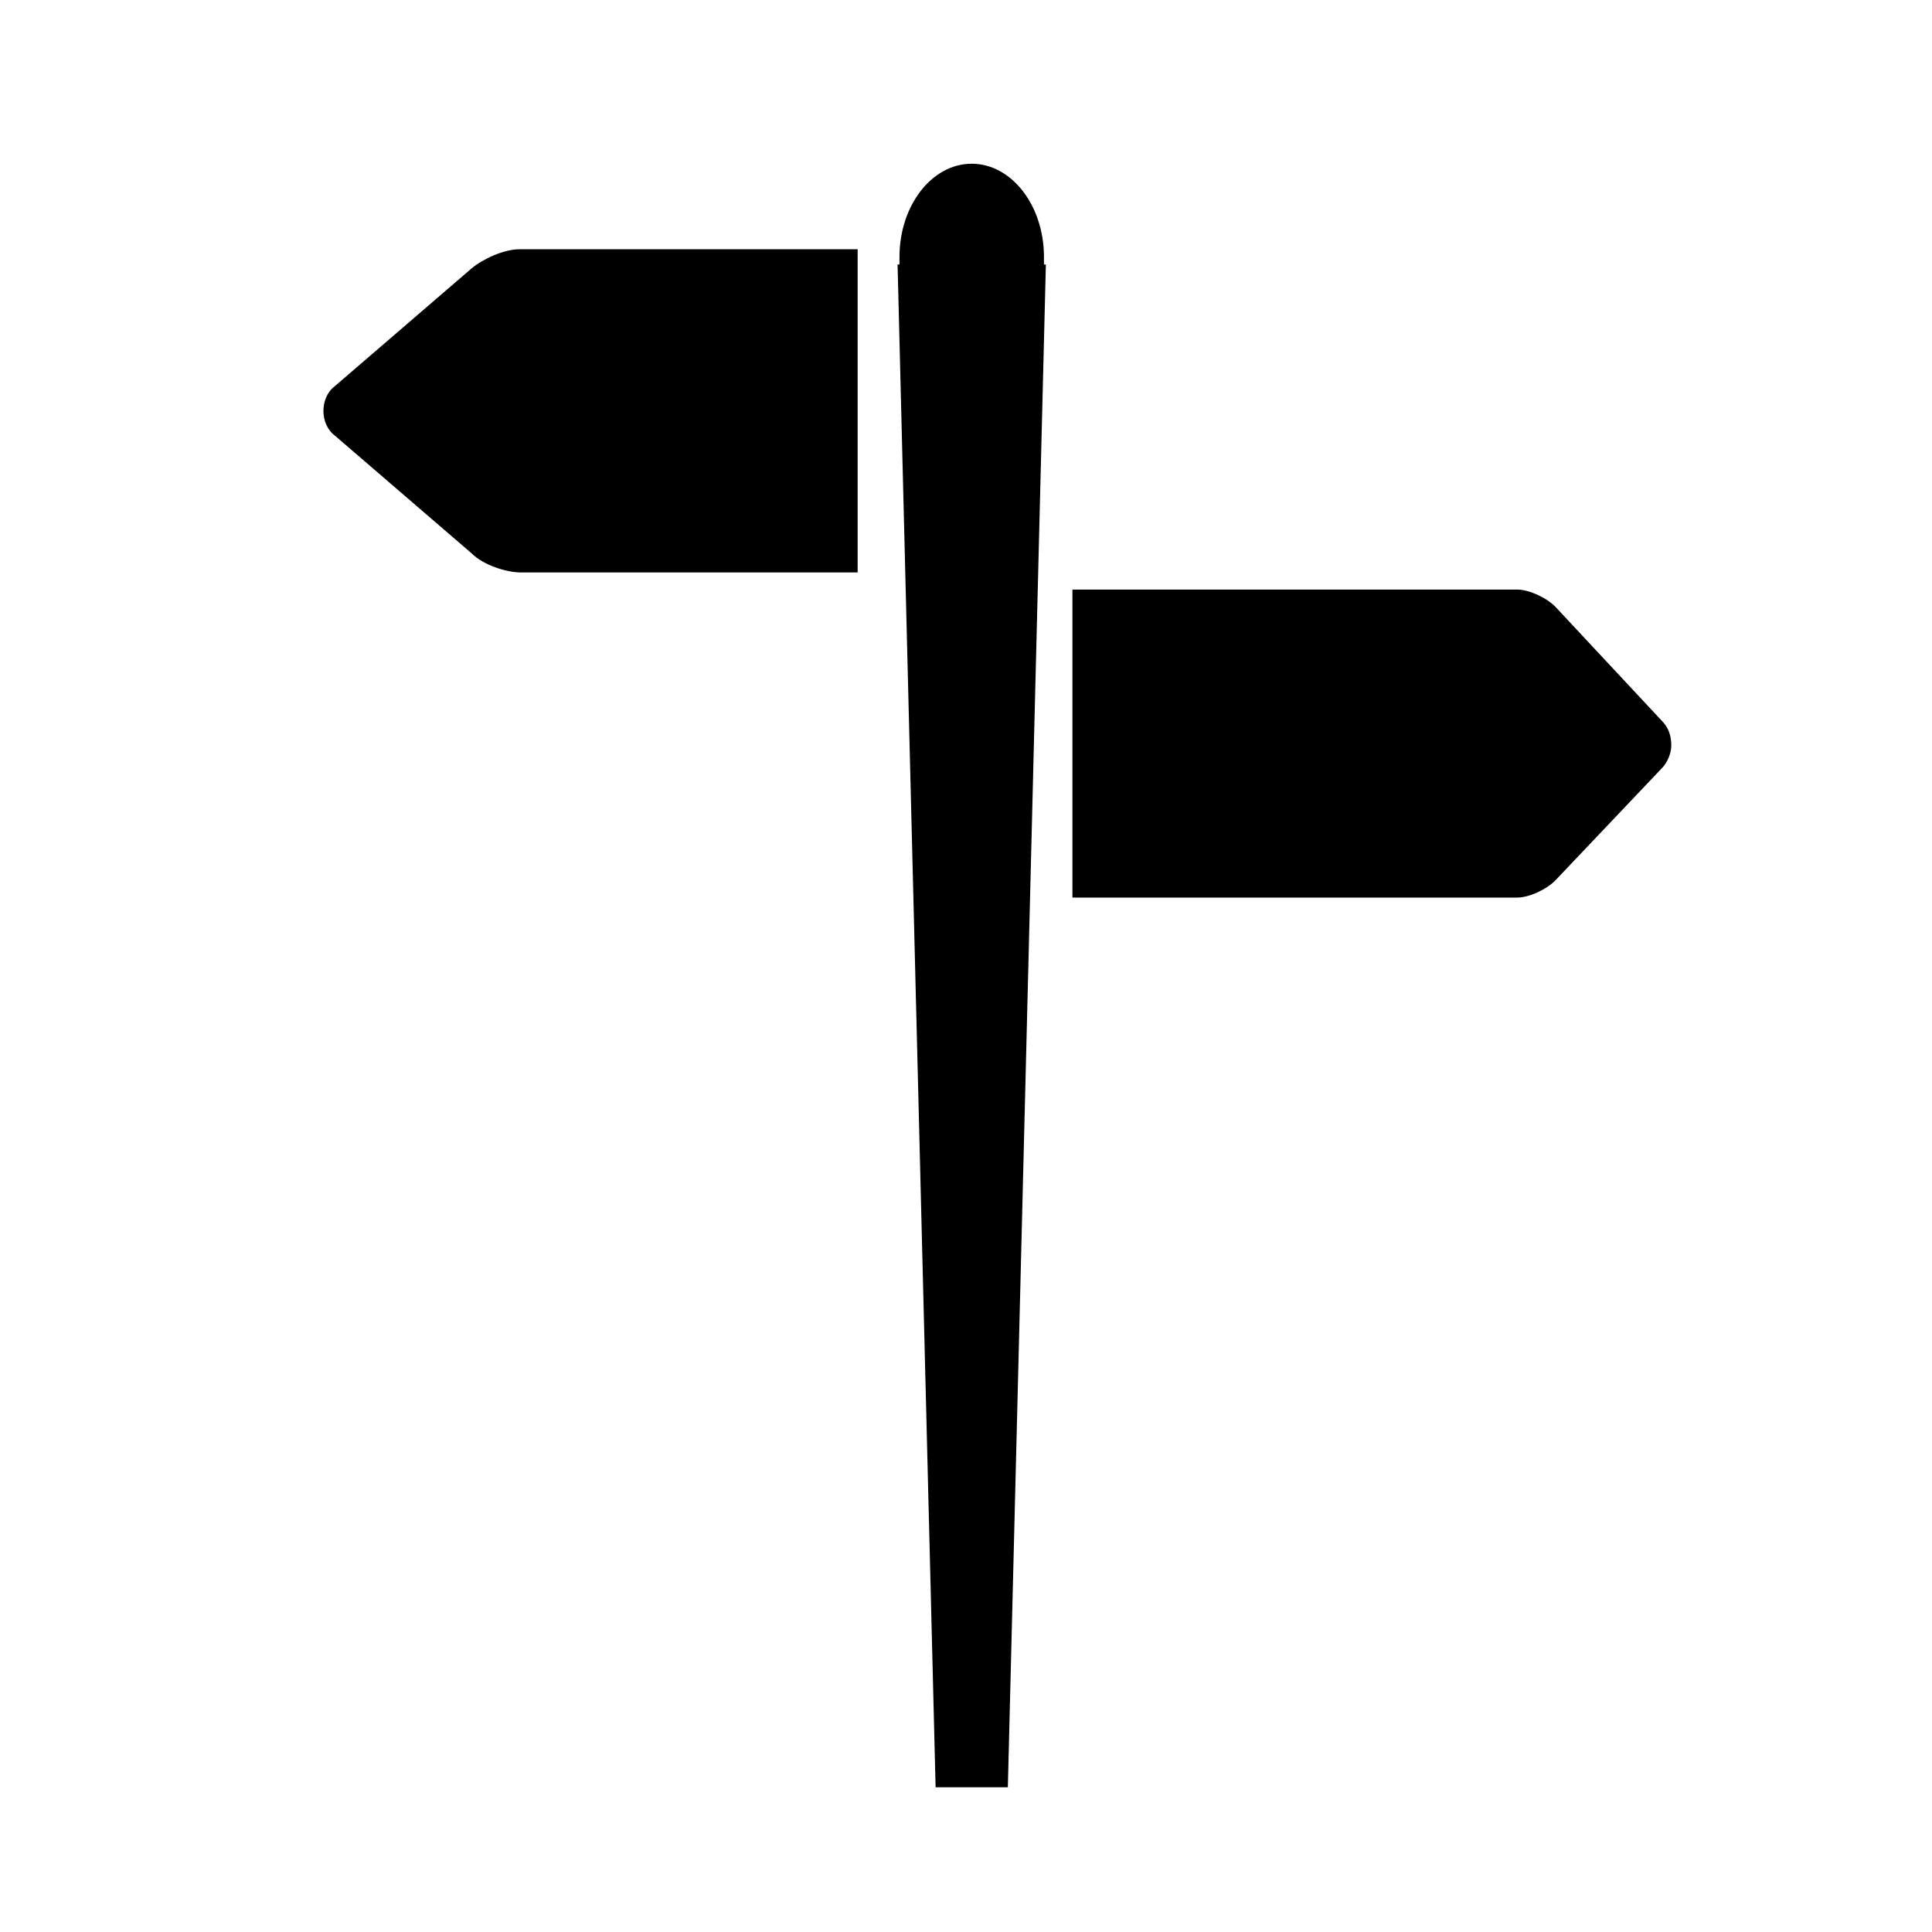 <?xml version="1.0" encoding="UTF-8"?>
<!-- Uploaded to: ICON Repo, www.iconrepo.com, Generator: ICON Repo Mixer Tools -->
<svg fill="#000000" width="800px" height="800px" version="1.1" viewBox="144 144 512 512" xmlns="http://www.w3.org/2000/svg">
 <g>
  <path d="m269.01 215.1-36.273 31.234c-2.016 1.512-3.023 4.031-3.023 6.551s1.008 5.039 3.023 6.551l36.273 31.234c3.023 3.023 9.07 5.039 13.098 5.039h89.176v-85.648h-89.68c-4.027 0-9.57 2.519-12.594 5.039z"/>
  <path d="m584.39 335.01-28.215-30.23c-2.519-2.519-7.055-4.535-10.078-4.535l-117.89 0.004v81.617h117.89c3.023 0 7.559-2.016 10.078-4.535l28.215-29.727c1.512-1.512 2.519-4.031 2.519-6.047-0.004-3.019-1.012-5.035-2.519-6.547z"/>
  <path d="m420.66 212.08c0-13.602-8.566-24.688-19.145-24.688s-19.145 11.082-19.145 24.688v2.016h-0.504l10.078 403.55h19.145l10.078-403.55h-0.504c-0.004-1.008-0.004-1.512-0.004-2.016z"/>
 </g>
</svg>